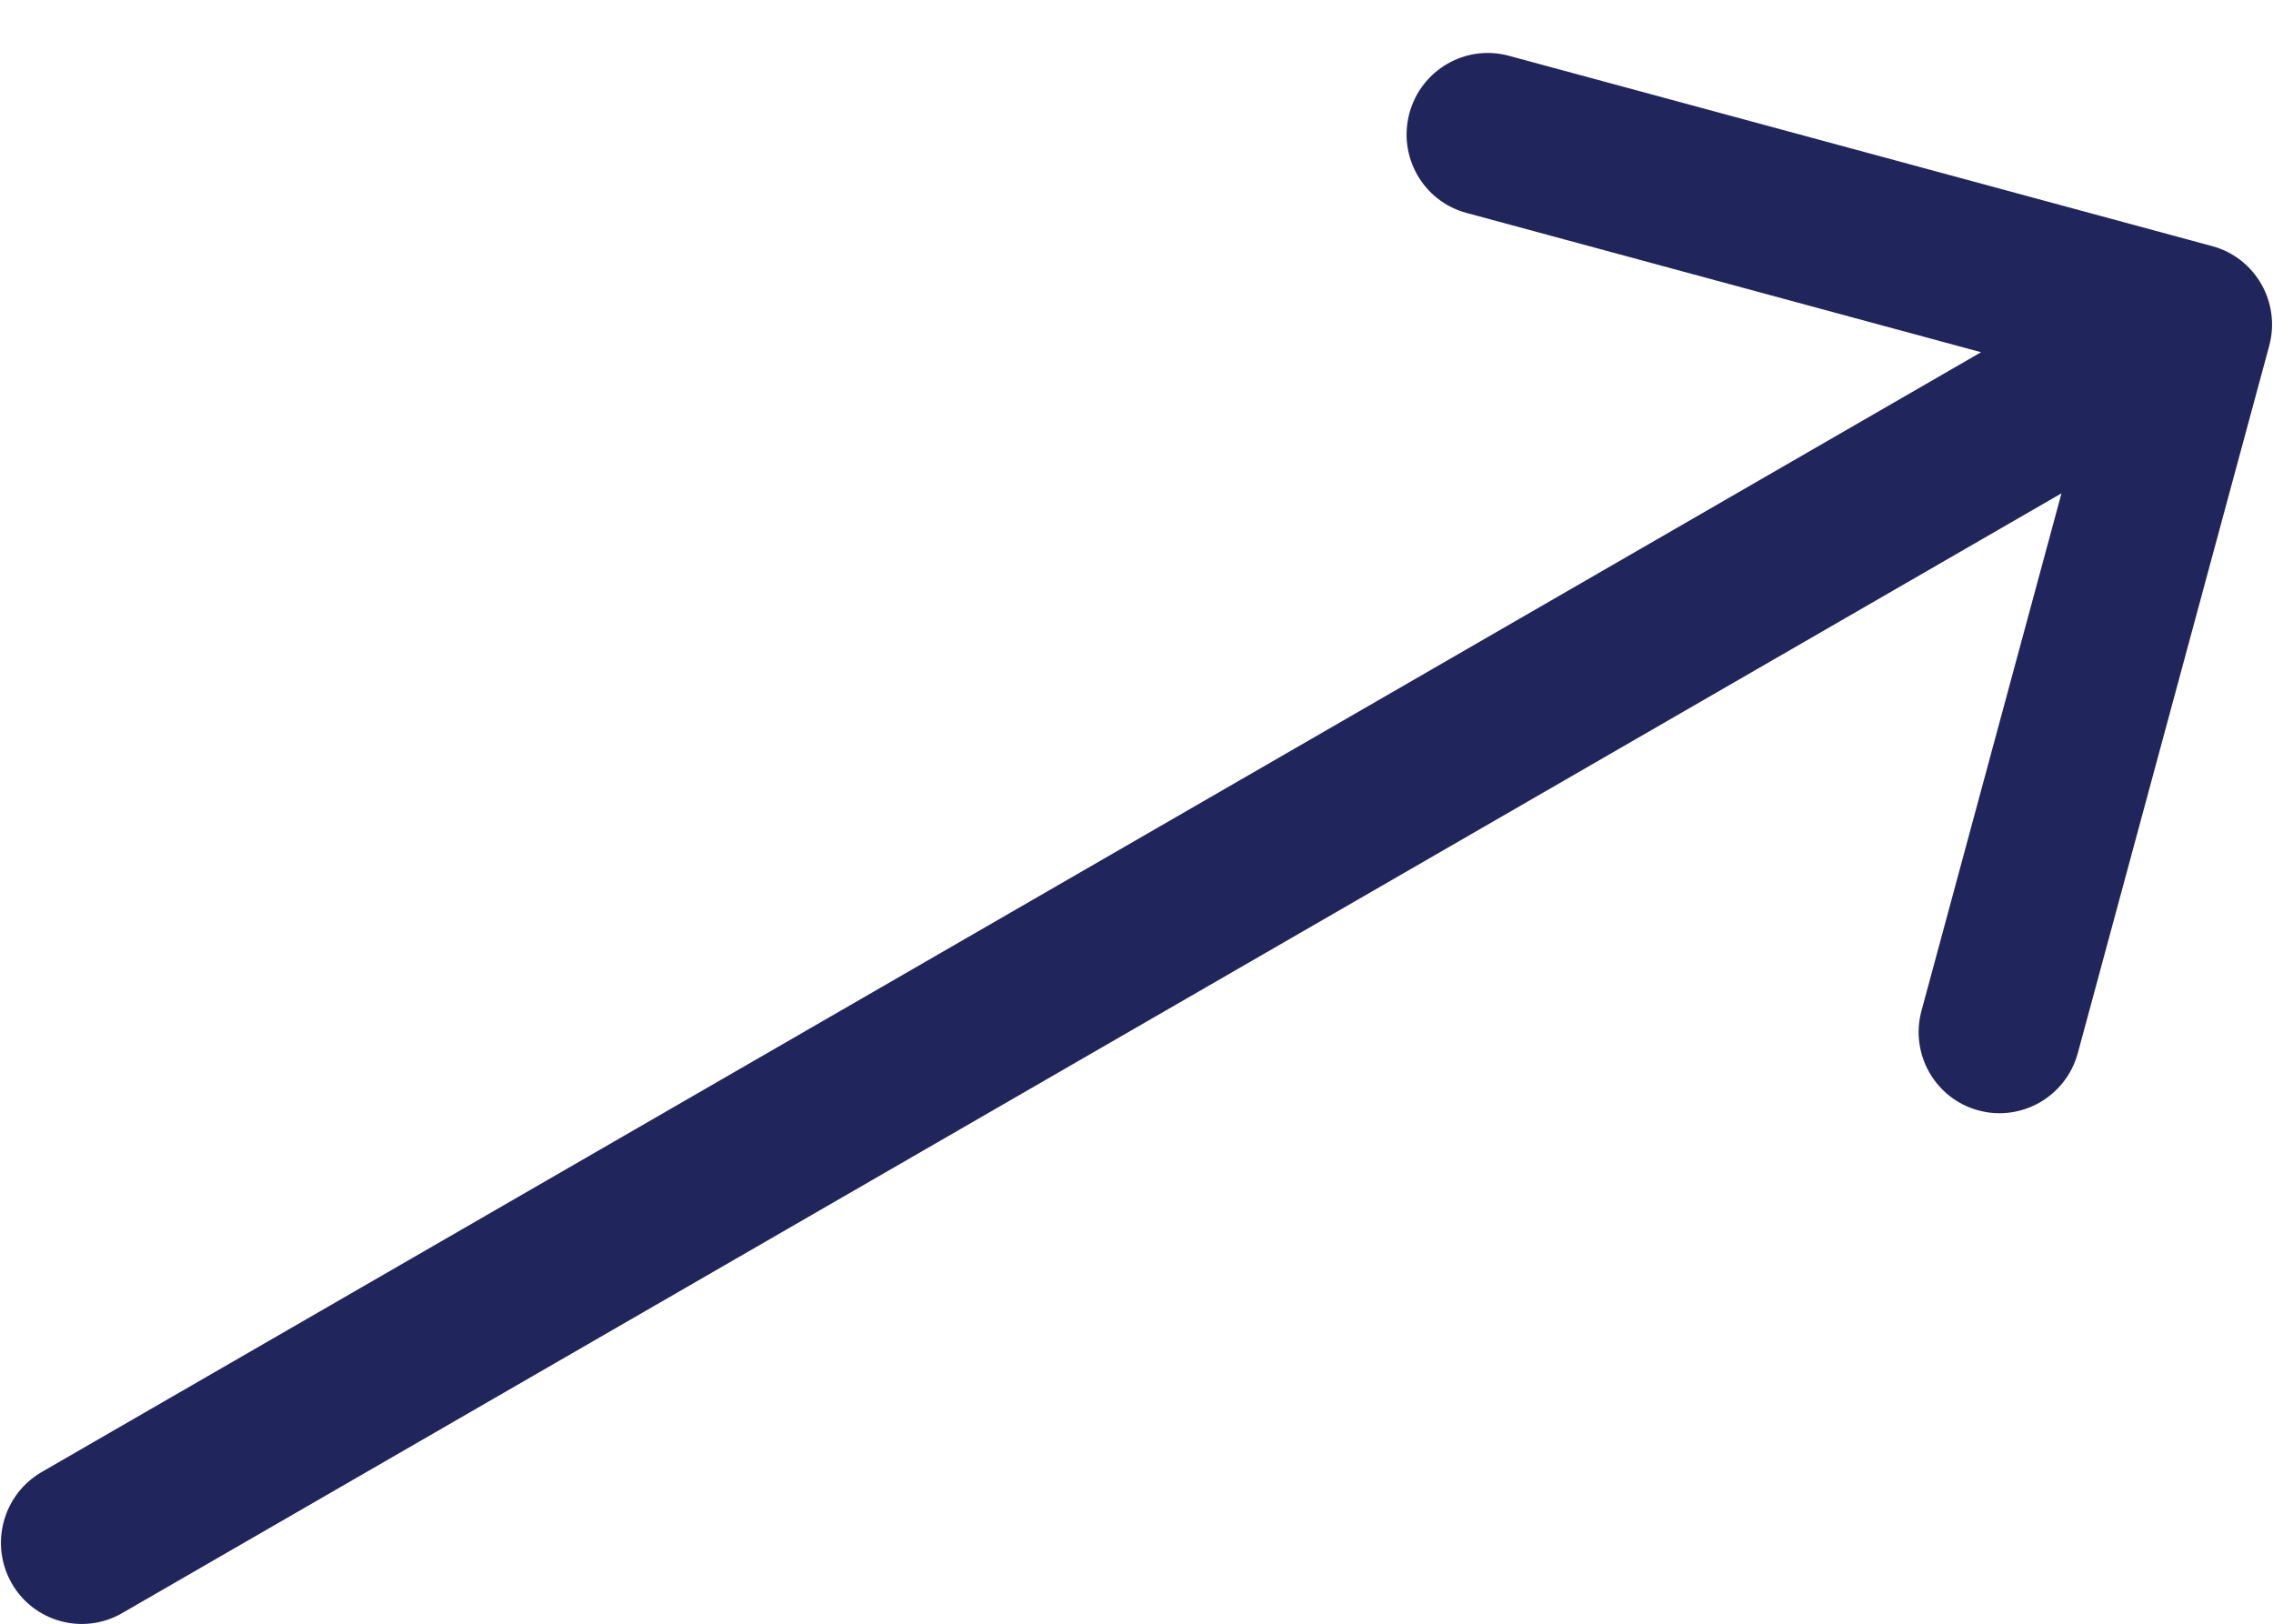 <svg xmlns="http://www.w3.org/2000/svg" width="28" height="20" viewBox="0 0 28 20" fill="none"><path d="M0.514 18.131C0.036 18.408 -0.13 19.02 0.143 19.5C0.417 19.98 1.027 20.145 1.505 19.869L0.514 18.131ZM27.953 4.261C28.098 3.726 27.784 3.176 27.252 3.032L18.587 0.687C18.055 0.543 17.507 0.859 17.362 1.394C17.218 1.928 17.531 2.478 18.063 2.622L25.765 4.707L23.67 12.449C23.525 12.983 23.839 13.533 24.371 13.677C24.903 13.821 25.451 13.505 25.596 12.97L27.953 4.261ZM1.505 19.869L27.486 4.869L26.495 3.131L0.514 18.131L1.505 19.869Z" fill="#20265C"></path></svg>
